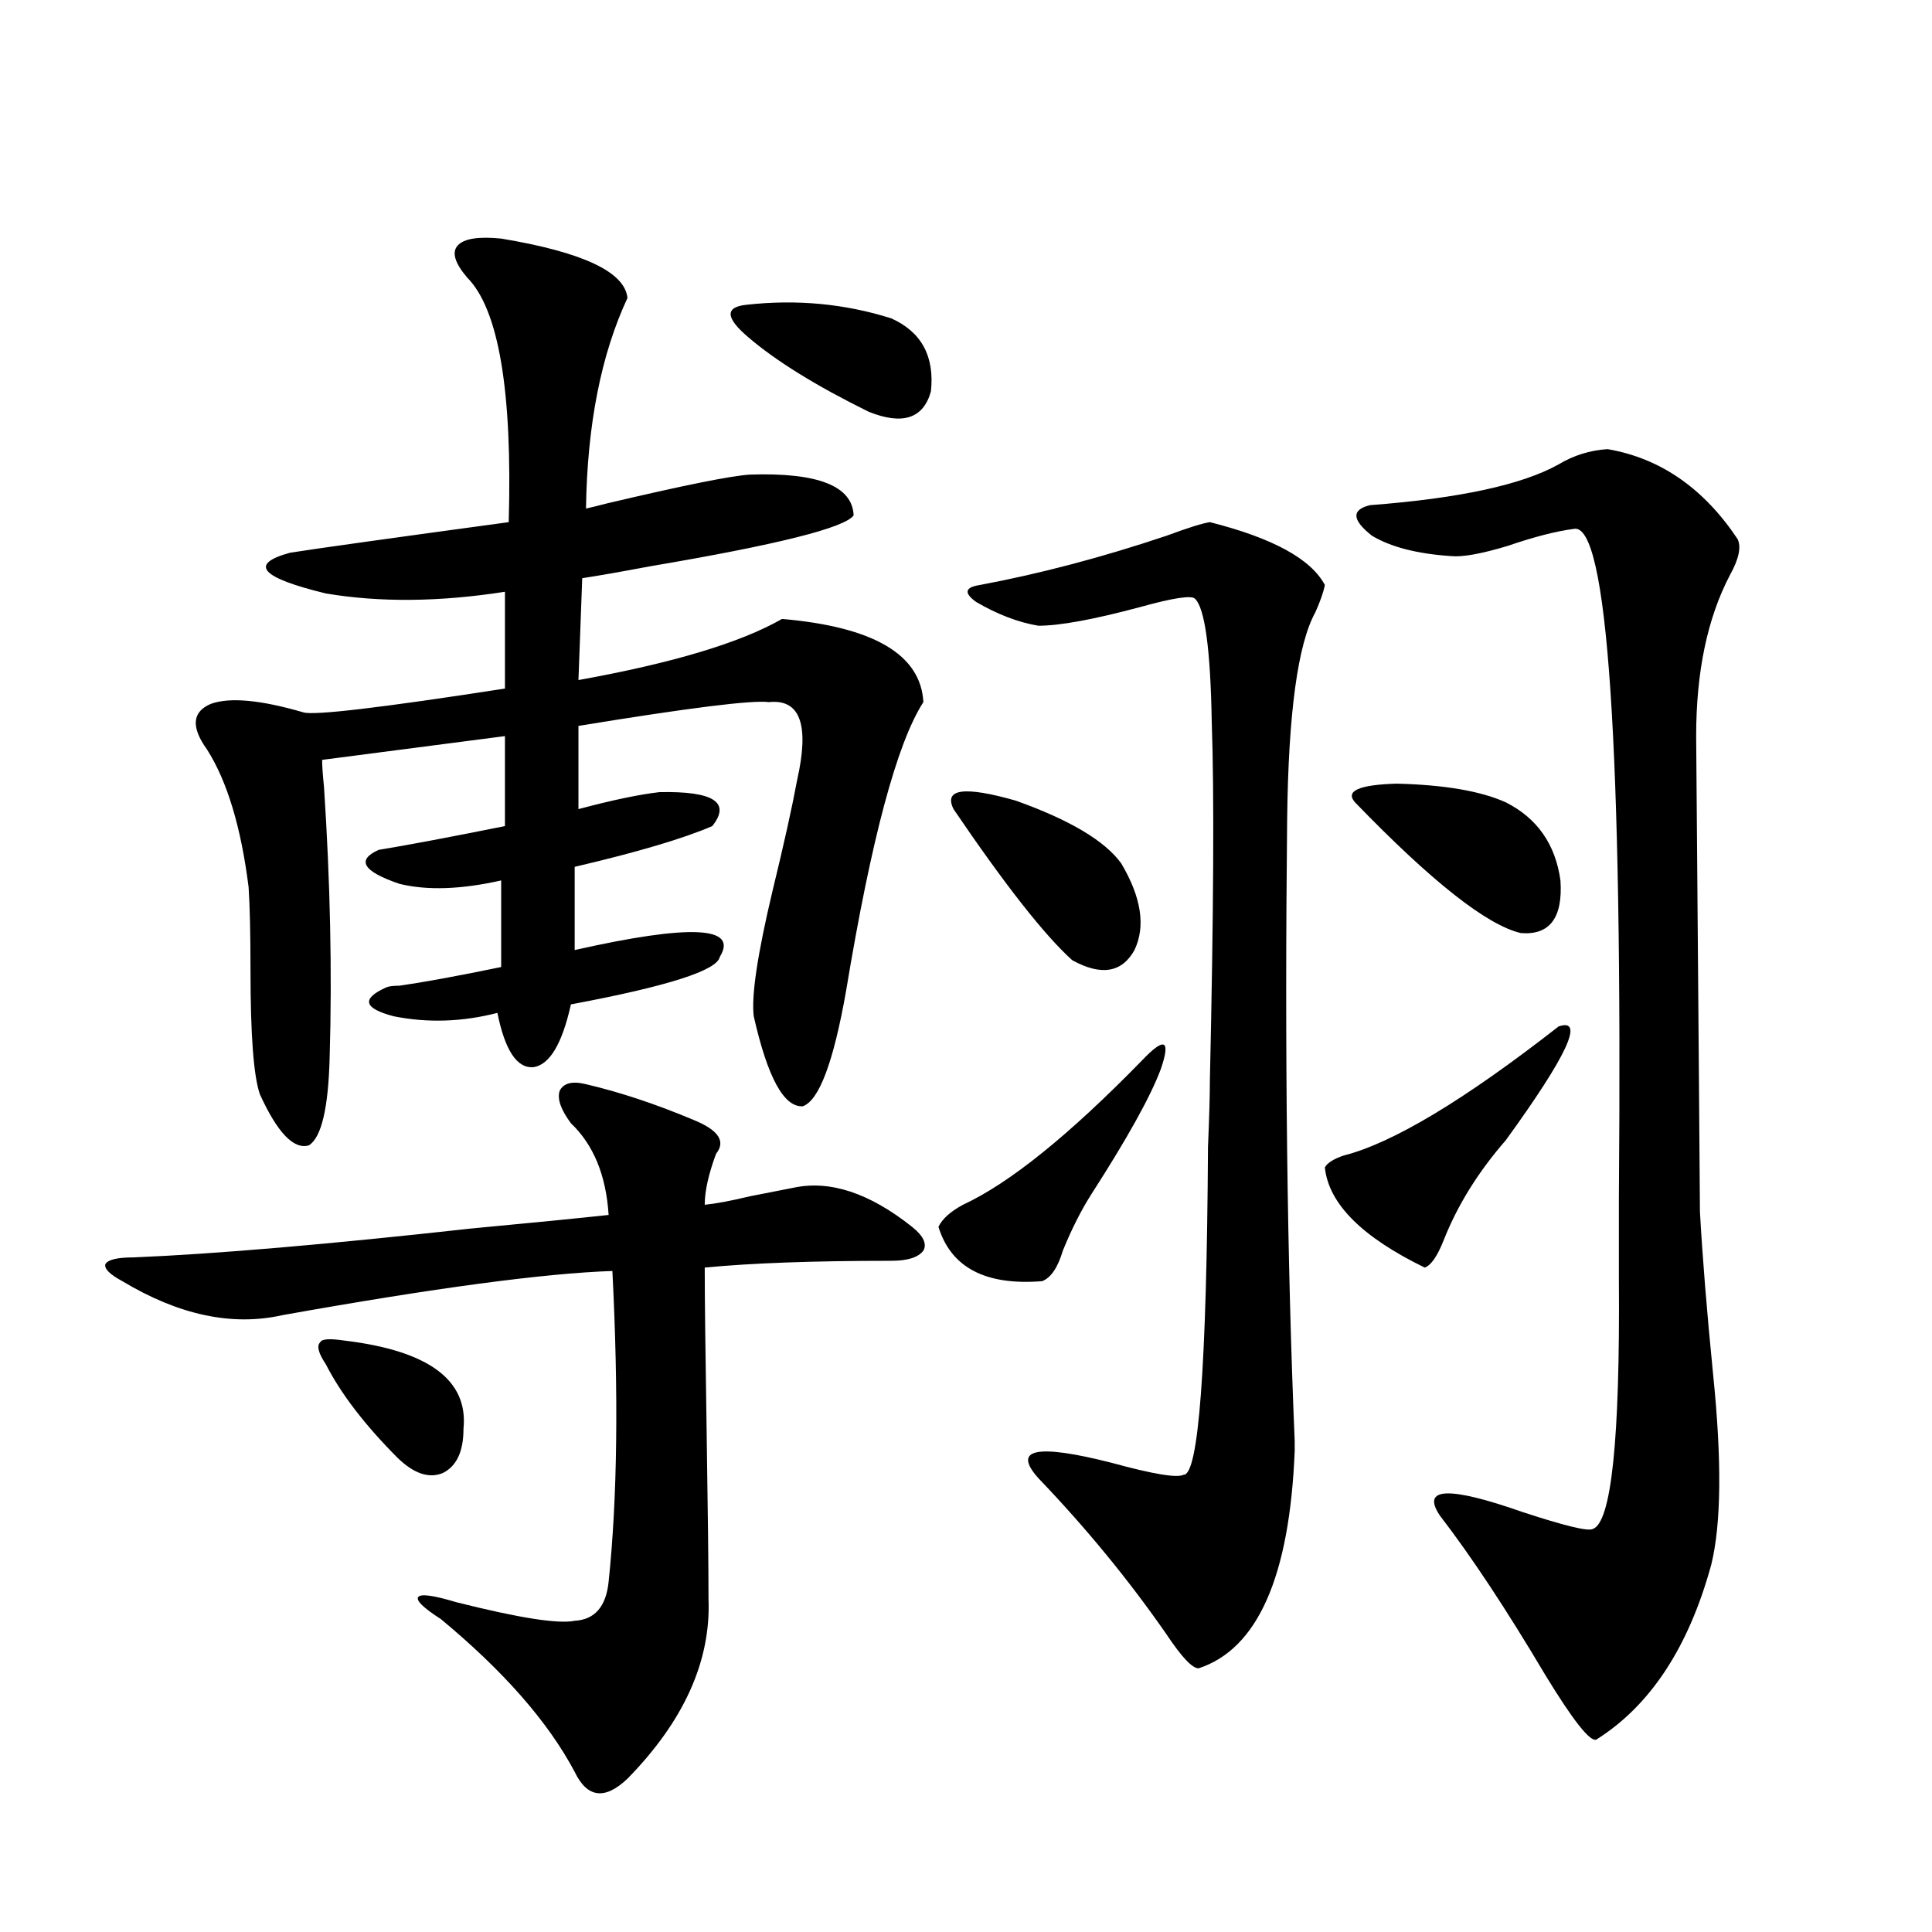 <?xml version="1.0" encoding="utf-8"?>
<!-- Generator: Adobe Illustrator 16.0.0, SVG Export Plug-In . SVG Version: 6.00 Build 0)  -->
<!DOCTYPE svg PUBLIC "-//W3C//DTD SVG 1.1//EN" "http://www.w3.org/Graphics/SVG/1.1/DTD/svg11.dtd">
<svg version="1.1" id="图层_1" xmlns="http://www.w3.org/2000/svg" xmlns:xlink="http://www.w3.org/1999/xlink" x="0px" y="0px"
	 width="1000px" height="1000px" viewBox="0 0 1000 1000" enable-background="new 0 0 1000 1000" xml:space="preserve">
<path d="M303.31,561.18c17.561,4.106,36.097,10.259,55.608,18.457c13.003,5.273,16.905,11.138,11.707,17.578
	c-3.902,10.547-5.854,19.336-5.854,26.367c5.854-0.576,13.658-2.046,23.414-4.395c9.101-1.758,16.585-3.213,22.438-4.395
	c18.856-4.092,39.344,2.637,61.462,20.215c5.854,4.697,7.805,8.789,5.854,12.305c-2.606,3.516-8.14,5.273-16.585,5.273
	c-40.334,0-72.528,1.182-96.583,3.516c0,15.244,0.32,43.369,0.976,84.375c0.641,41.611,0.976,70.615,0.976,87.012
	c1.296,32.218-12.683,63.281-41.95,93.164c-11.707,11.124-20.822,9.957-27.316-3.516c-13.658-25.79-36.752-52.157-69.267-79.102
	c-9.115-5.863-13.018-9.668-11.707-11.426c1.296-1.758,7.805-0.879,19.512,2.637c32.515,8.199,53.002,11.426,61.462,9.668
	c10.396-0.59,16.25-7.333,17.561-20.215c4.543-43.354,5.198-96.968,1.951-160.84c-35.121,1.182-92.04,8.789-170.728,22.852
	c-26.021,5.864-53.657,0-82.925-17.578c-6.509-3.516-9.436-6.44-8.78-8.789c1.296-2.334,6.174-3.516,14.634-3.516
	c42.271-1.758,100.485-6.729,174.63-14.941c31.219-2.925,54.953-5.273,71.218-7.031c-1.311-20.503-7.805-36.323-19.512-47.461
	c-5.213-7.031-7.164-12.593-5.854-16.699C291.603,560.604,296.146,559.422,303.31,561.18z M259.408,123.484
	c42.271,7.031,64.054,17.29,65.364,30.762c-13.658,29.307-20.822,65.63-21.463,108.984c2.592-0.576,6.174-1.455,10.731-2.637
	c39.664-9.365,64.389-14.351,74.145-14.941c35.121-1.167,53.002,5.864,53.657,21.094c-4.558,6.455-39.679,15.244-105.363,26.367
	c-15.609,2.939-27.316,4.985-35.121,6.152L299.407,352c48.779-8.789,83.9-19.336,105.363-31.641
	c47.469,4.106,71.858,18.457,73.169,43.066c-13.658,21.094-26.996,70.903-39.999,149.414c-6.509,36.914-13.993,56.841-22.438,59.766
	c-9.756,0.591-18.216-14.941-25.365-46.582c-1.311-10.547,1.951-32.217,9.756-65.039c5.854-24.019,10.076-43.066,12.683-57.129
	c6.494-28.701,1.616-42.188-14.634-40.43c-8.46-1.167-41.31,2.939-98.534,12.305v43.066c17.561-4.683,31.539-7.607,41.95-8.789
	c27.957-0.576,37.072,5.273,27.316,17.578c-14.969,6.455-38.703,13.486-71.218,21.094v43.066
	c59.831-13.472,84.876-12.305,75.12,3.516c-1.311,7.031-26.996,15.244-77.071,24.609c-4.558,20.518-11.066,31.353-19.512,32.52
	c-8.46,0.591-14.634-8.789-18.536-28.125c-18.216,4.697-36.097,5.273-53.657,1.758c-15.609-4.092-16.92-9.077-3.902-14.941
	c1.296-0.576,3.567-0.879,6.829-0.879c12.348-1.758,29.908-4.971,52.682-9.668v-44.824c-20.822,4.697-38.383,5.273-52.682,1.758
	c-18.871-6.44-22.438-12.305-10.731-17.578c14.299-2.334,36.097-6.44,65.364-12.305v-46.582l-94.632,12.305
	c0,2.939,0.32,7.622,0.976,14.063c3.247,49.219,4.223,95.801,2.927,139.746c-0.655,26.367-4.237,41.611-10.731,45.703
	c-7.805,2.349-16.265-6.44-25.365-26.367c-3.262-9.365-4.878-30.762-4.878-64.16c0-18.745-0.335-33.096-0.976-43.066
	c-3.902-31.05-11.066-54.78-21.463-71.191c-8.46-11.714-7.805-19.624,1.951-23.73c9.756-3.516,25.686-2.046,47.804,4.395
	c5.198,1.758,39.999-2.334,104.388-12.305v-50.098c-33.825,5.273-64.724,5.576-92.681,0.879
	c-33.825-8.198-39.999-15.229-18.536-21.094c14.954-2.334,52.682-7.607,113.168-15.82c1.951-67.964-5.213-110.151-21.463-126.563
	c-6.509-7.607-8.14-13.184-4.878-16.699C240.217,123.484,247.701,122.317,259.408,123.484z M178.435,693.895
	c43.566,5.273,64.054,20.518,61.462,45.703c0,11.729-3.582,19.336-10.731,22.852c-7.164,2.939-14.969,0.303-23.414-7.91
	c-16.92-16.987-29.268-33.096-37.072-48.34c-3.902-5.85-4.878-9.668-2.927-11.426C166.393,693.016,170.63,692.728,178.435,693.895z
	 M386.234,157.762c26.006-2.925,51.051-0.576,75.12,7.031c15.609,7.031,22.438,19.639,20.487,37.793
	c-3.902,14.063-14.634,17.578-32.194,10.547c-27.316-13.472-48.139-26.367-62.438-38.672
	C375.503,164.505,375.168,158.943,386.234,157.762z M591.107,548.875c11.707-12.305,14.954-10.835,9.756,4.395
	c-5.213,14.063-17.24,35.747-36.097,65.039c-5.213,8.213-10.091,17.881-14.634,29.004c-2.606,8.789-6.188,14.063-10.731,15.82
	c-29.268,2.349-47.163-7.031-53.657-28.125c1.951-4.092,6.174-7.91,12.683-11.426C522.481,612.459,553.38,587.547,591.107,548.875z
	 M493.549,418.797c-5.213-10.547,5.519-12.002,32.194-4.395c27.957,9.971,46.173,20.806,54.633,32.52
	c10.396,17.578,12.683,32.52,6.829,44.824c-6.509,11.729-17.24,13.486-32.194,5.273C540.697,484.139,520.21,458.06,493.549,418.797z
	 M626.229,270.262c32.515,8.213,52.347,19.048,59.511,32.52c-0.655,3.516-2.286,8.213-4.878,14.063
	c-9.115,16.411-13.993,52.158-14.634,107.227c-1.311,121.88,0,229.106,3.902,321.68v5.273c-2.606,65.039-19.191,102.53-49.755,112.5
	c-3.262,0-8.78-5.863-16.585-17.578c-19.512-28.125-41.63-55.068-66.34-80.859c-13.658-15.229-0.976-17.866,38.048-7.91
	c21.463,5.864,33.811,7.91,37.072,6.152c7.805,0.591,12.027-55.947,12.683-169.629c0.641-15.229,0.976-26.655,0.976-34.277
	c1.951-87.3,2.271-149.111,0.976-185.449c-0.655-38.081-3.582-59.463-8.78-64.16c-1.951-1.758-11.387-0.288-28.292,4.395
	c-24.069,6.455-41.63,9.668-52.682,9.668c-10.411-1.758-21.143-5.85-32.194-12.305c-6.509-4.683-5.854-7.607,1.951-8.789
	c31.219-5.85,63.413-14.351,96.583-25.488C614.842,273.201,622.326,270.853,626.229,270.262z M806.712,531.297
	c13.658-4.683,4.543,14.941-27.316,58.887c-14.313,16.411-25.045,33.701-32.194,51.855c-3.262,8.213-6.509,12.896-9.756,14.063
	c-32.529-15.82-49.755-33.096-51.706-51.855c1.296-2.334,4.543-4.395,9.756-6.152C720.86,591.653,757.933,569.393,806.712,531.297z
	 M701.349,415.281c-5.213-5.85,1.951-9.077,21.463-9.668c24.71,0.591,43.566,3.818,56.584,9.668
	c16.25,8.213,25.686,21.685,28.292,40.43c1.296,19.336-5.533,28.428-20.487,27.246C769.64,478.865,741.013,456.302,701.349,415.281z
	 M832.077,232.469c27.316,4.697,49.755,20.215,67.315,46.582c1.951,4.106,0.641,10.259-3.902,18.457
	c-11.707,22.275-17.561,50.098-17.561,83.496c1.296,158.794,1.951,240.82,1.951,246.094c1.296,23.442,3.567,51.567,6.829,84.375
	c4.543,44.536,4.223,77.344-0.976,98.438c-11.707,42.765-31.554,72.949-59.511,90.527c-3.262,1.168-12.042-9.97-26.341-33.398
	c-20.167-33.988-38.383-61.523-54.633-82.617c-9.756-14.639,4.543-15.229,42.926-1.758c21.463,7.031,33.49,9.971,36.097,8.789
	c9.756-2.925,14.299-46.279,13.658-130.078c0-7.607,0-21.382,0-41.309c1.951-234.956-5.854-350.381-23.414-346.289
	c-9.115,1.182-20.487,4.106-34.146,8.789c-13.658,4.106-23.414,5.864-29.268,5.273c-17.561-1.167-31.219-4.683-40.975-10.547
	c-10.411-8.198-10.731-13.472-0.976-15.82c46.173-3.516,78.688-10.547,97.559-21.094
	C814.517,235.696,822.962,233.06,832.077,232.469z"/>
</svg>

